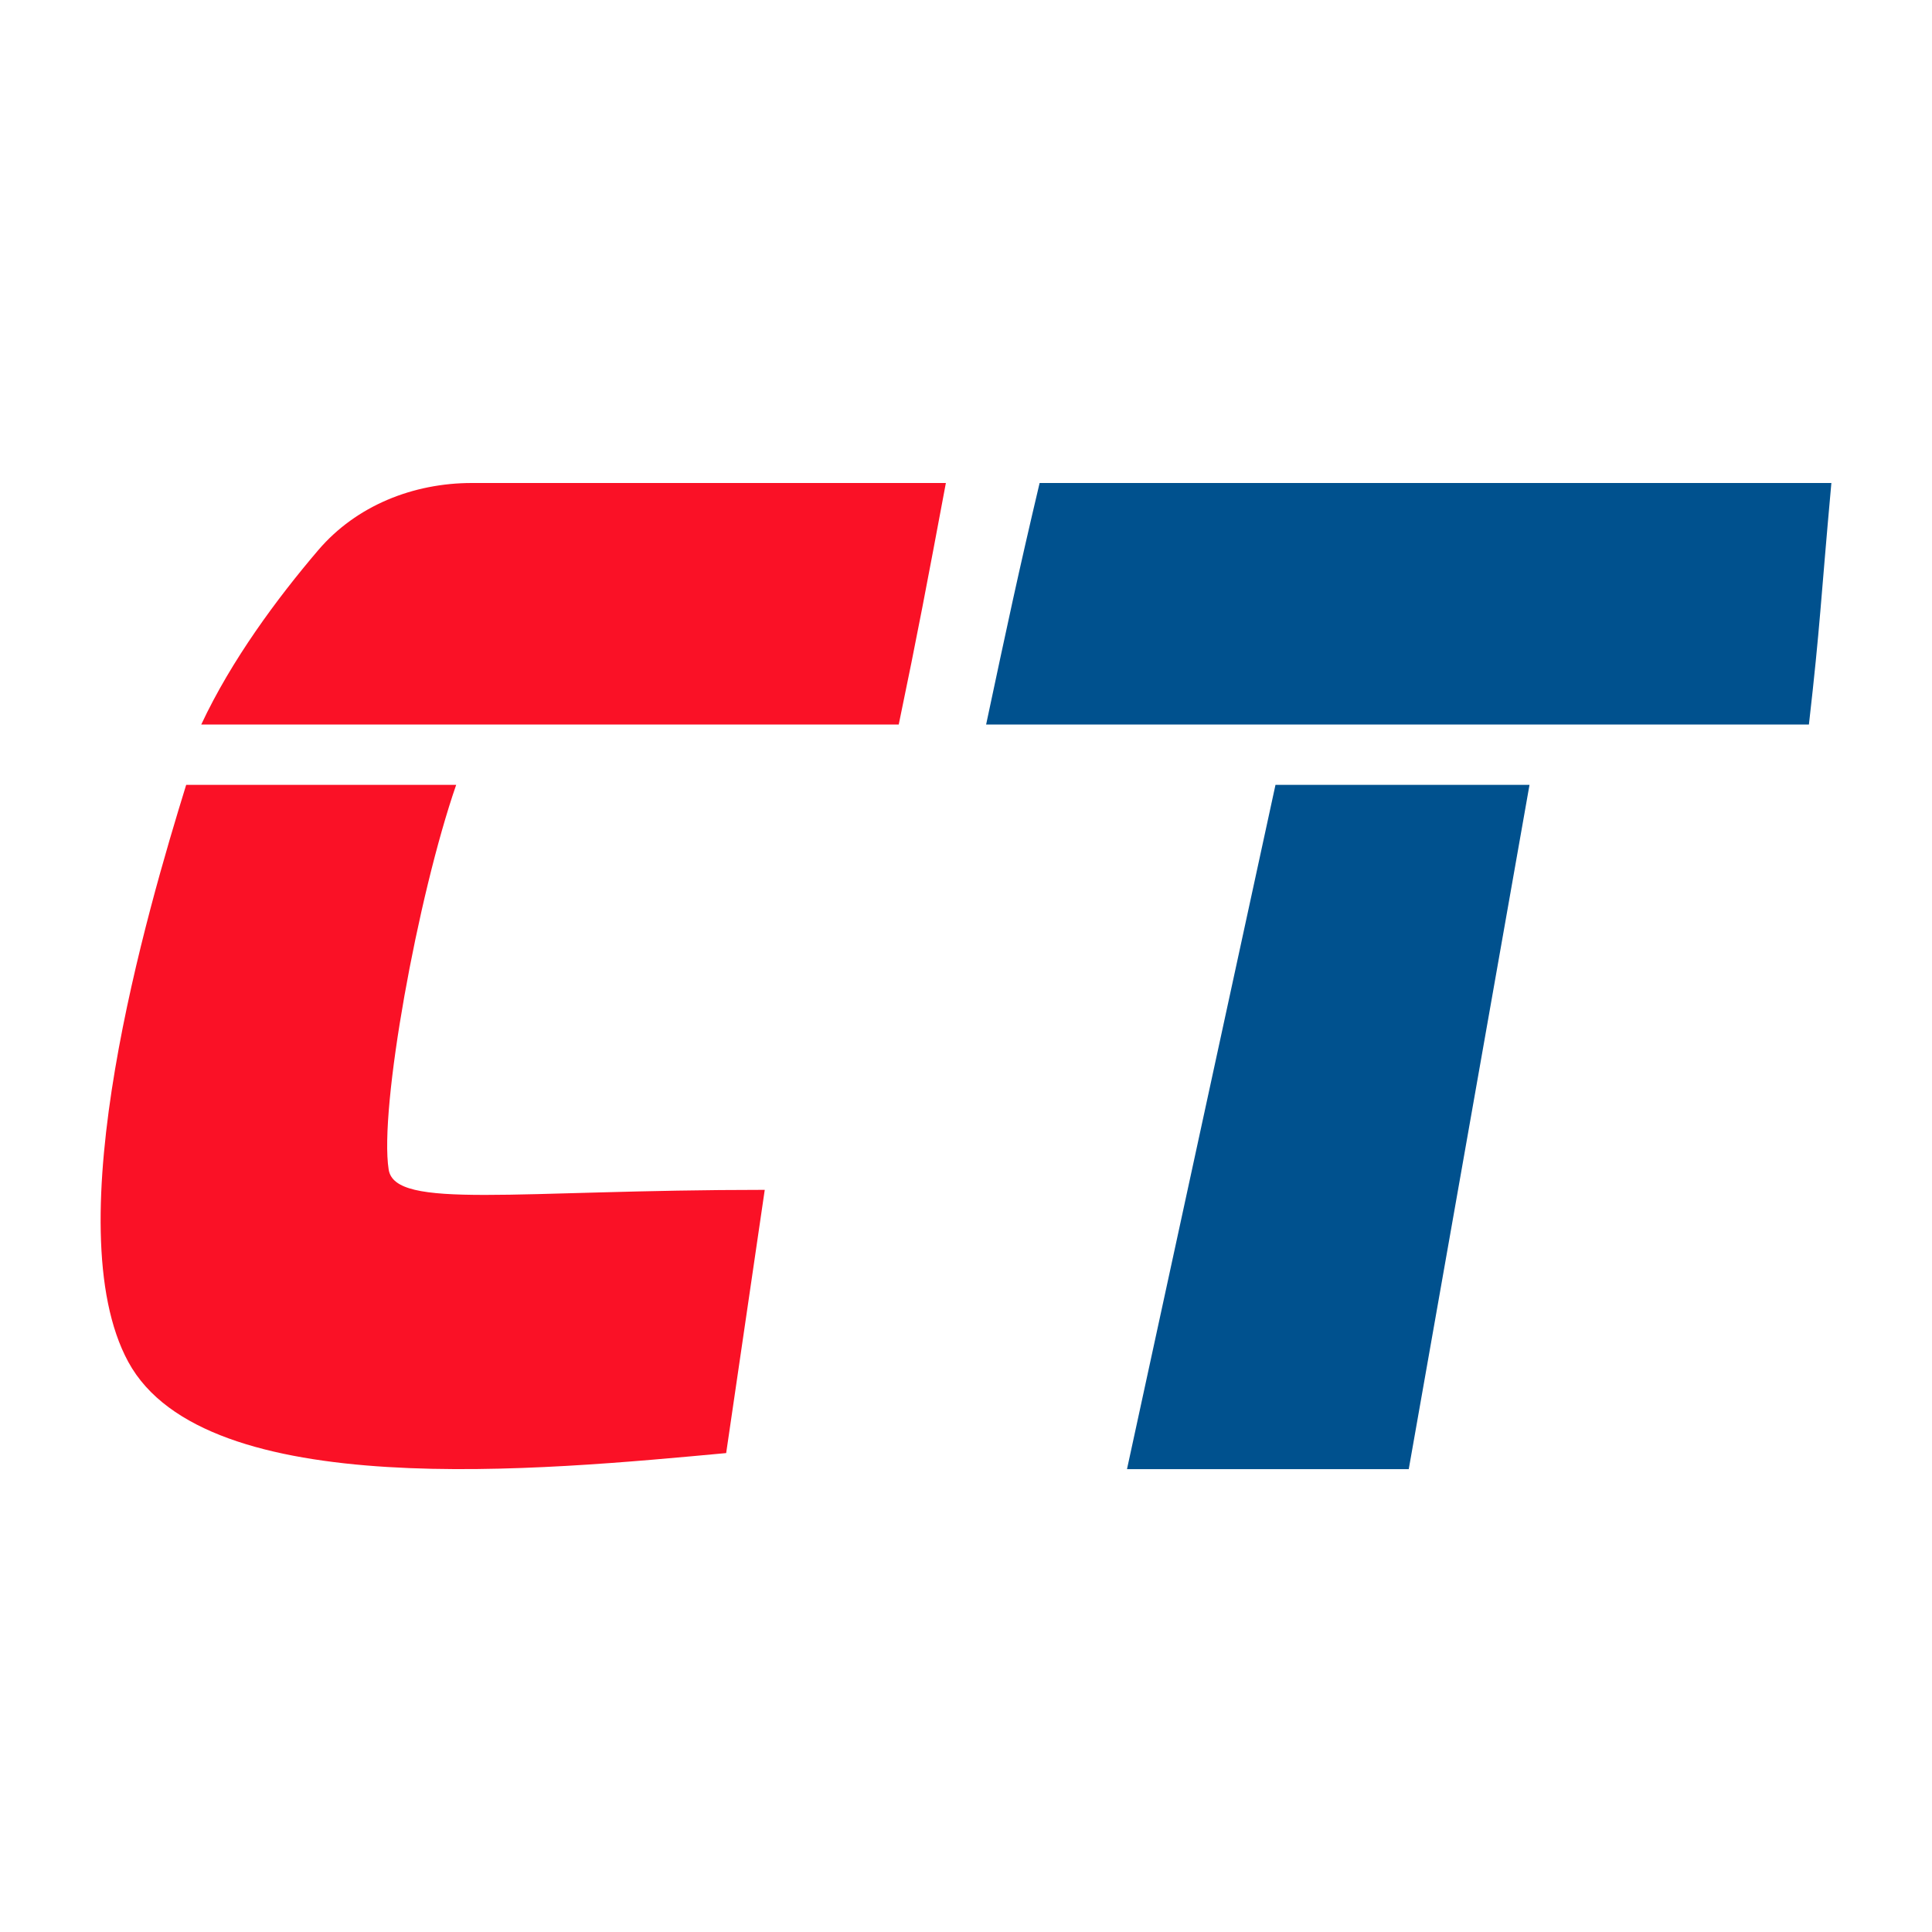 <svg width="96" height="96" viewBox="0 0 96 96" fill="none" xmlns="http://www.w3.org/2000/svg">
<path d="M10 36C11.498 32.801 13.764 29.738 15.815 27.335C17.705 25.122 20.533 24 23.444 24H47L47 24C46.063 29 45.595 31.5 44.658 36H10Z" fill="#FA1126"/>
<path d="M49 36C50.063 31 50.595 28.5 51.658 24H91C90.455 30 90.455 31 89.884 36H49Z" fill="#00518E"/>
<path d="M22.667 39H9.251C7.334 45.205 2.703 60.927 6.376 67.675C10.209 74.718 26.98 73.041 36.083 72.203L38 59.123C25.542 59.123 19.633 60.129 19.313 58.117C18.834 55.098 20.751 44.534 22.667 39Z" fill="#FA1126"/>
<path d="M70 73L76 39H63.378L56 73H70Z" fill="#00518E"/>
</svg>
